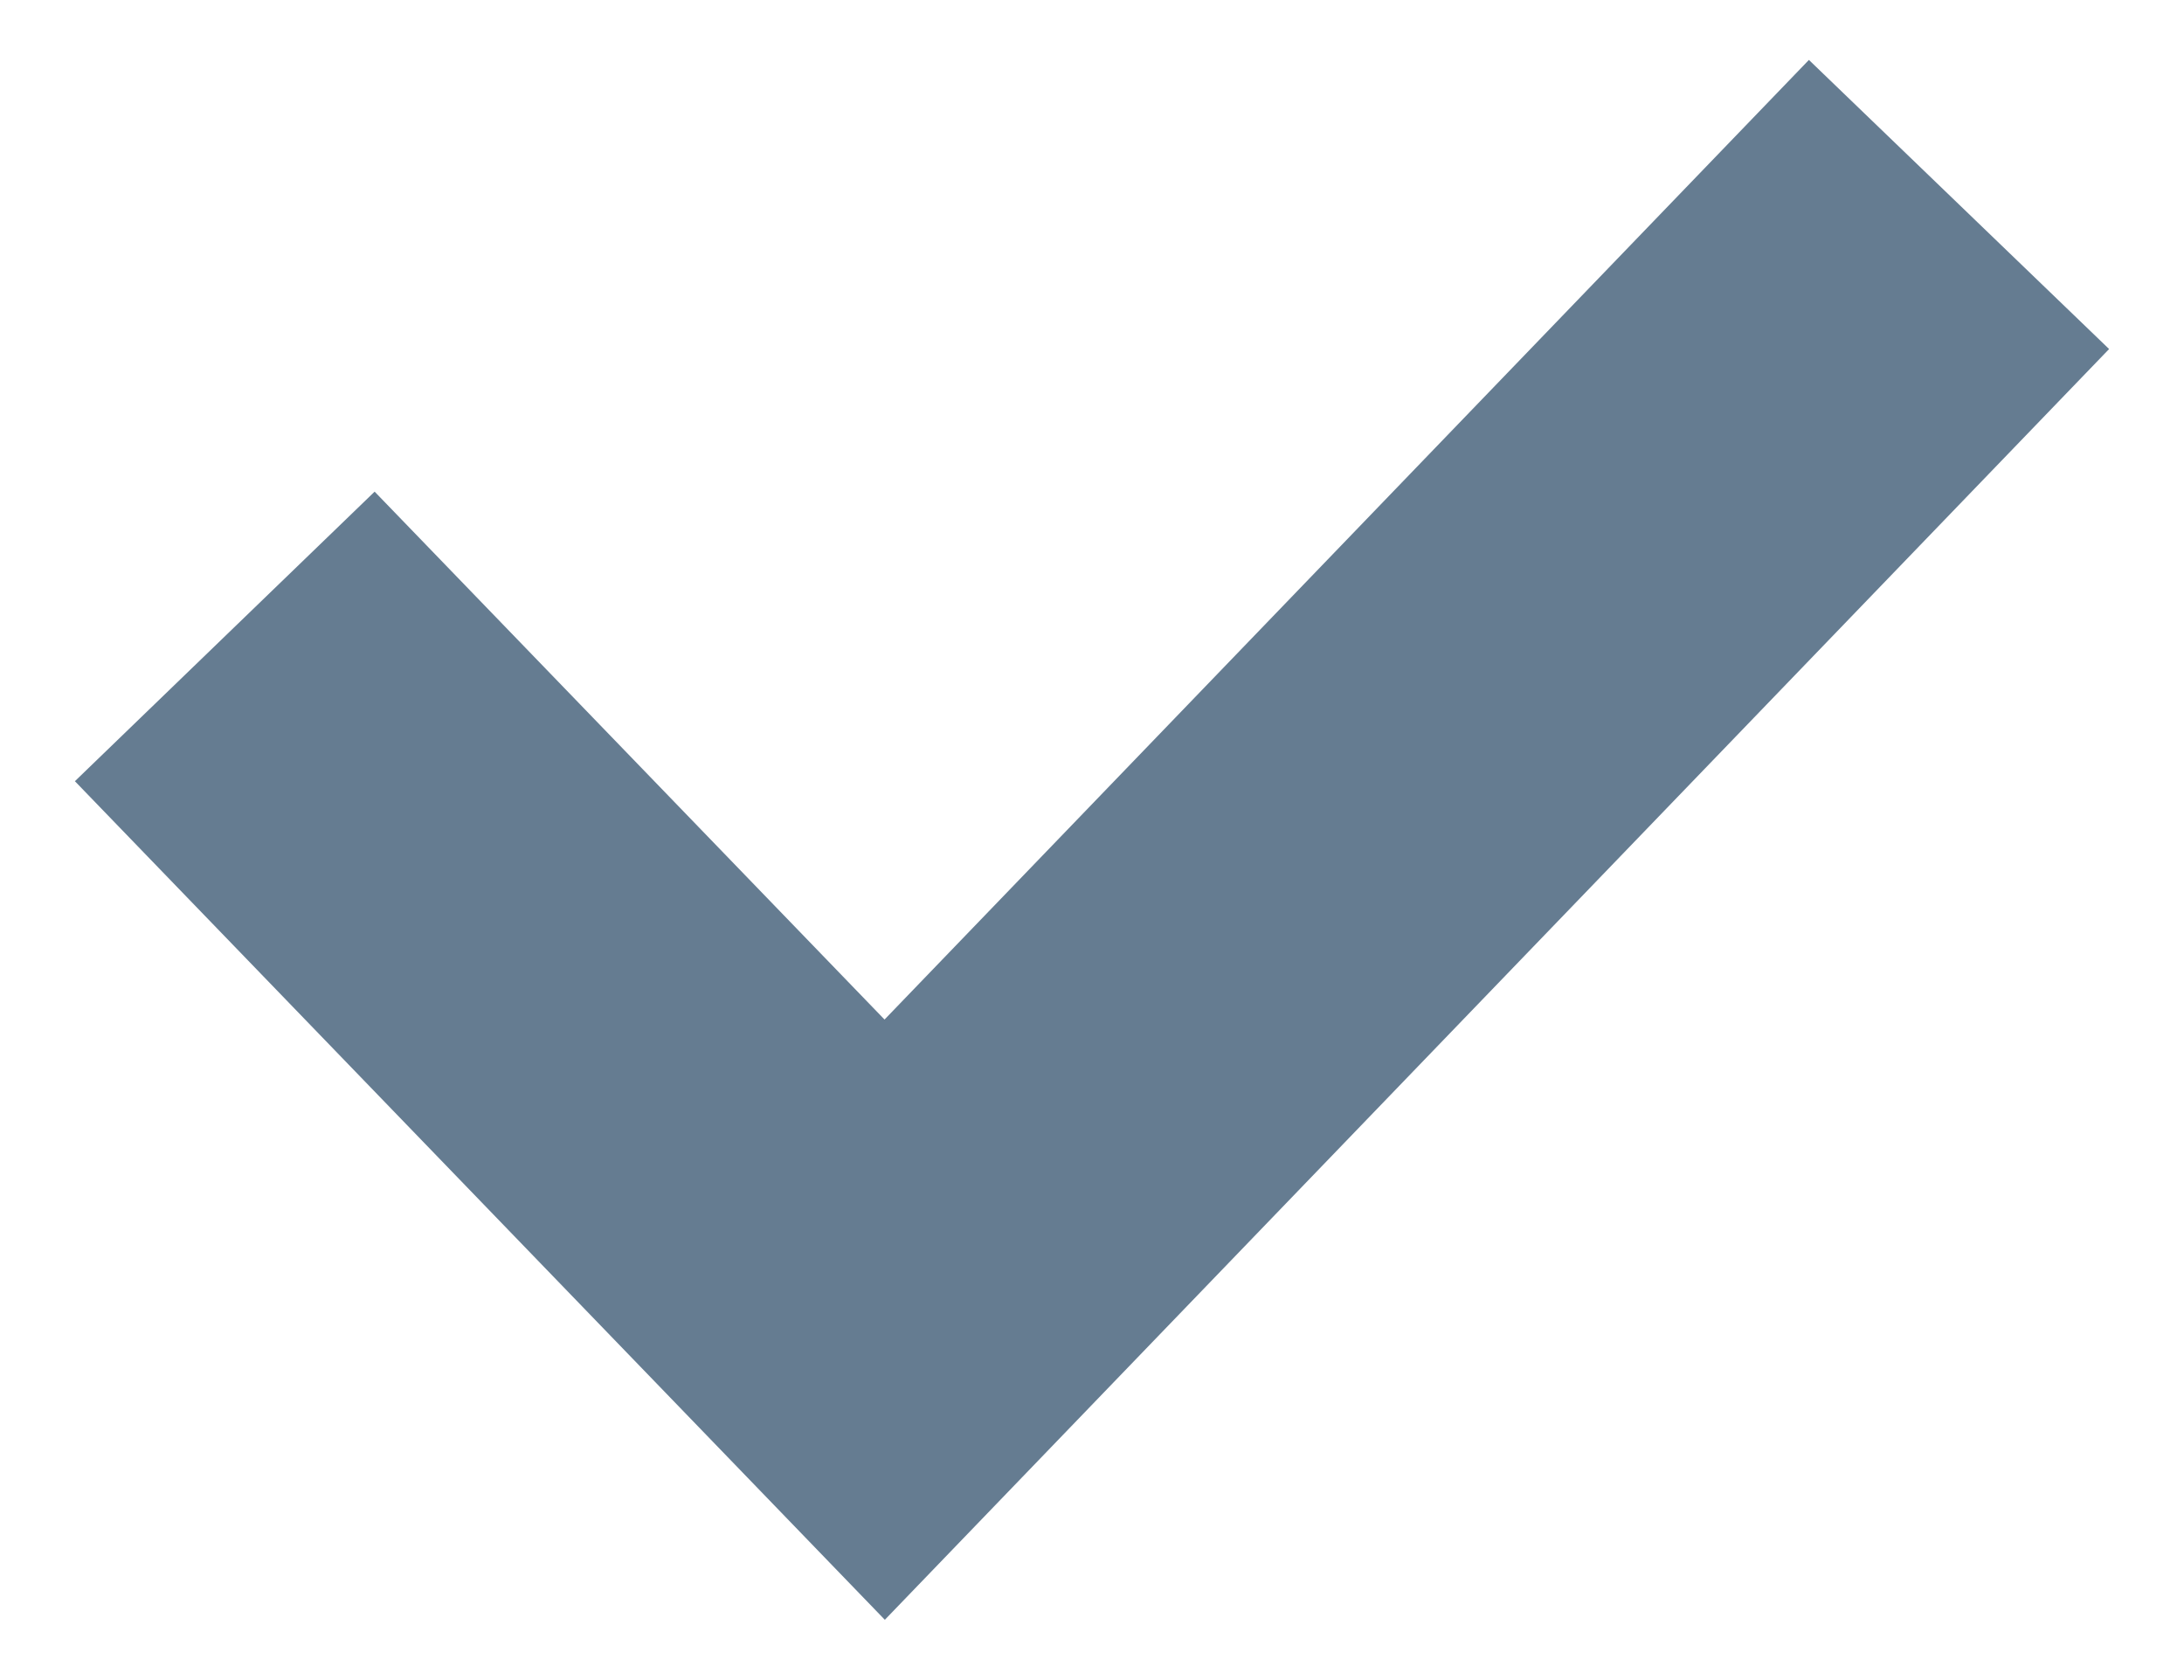 <svg id="Layer_1" data-name="Layer 1" xmlns="http://www.w3.org/2000/svg" viewBox="0 0 145.8 112.13"><defs><style>.cls-1{fill:#657c91;}</style></defs><polygon class="cls-1" points="120.76 4 59.05 68.06 25.01 32.82 5 52.15 59.07 108.13 140.8 23.3 120.76 4"/></svg>